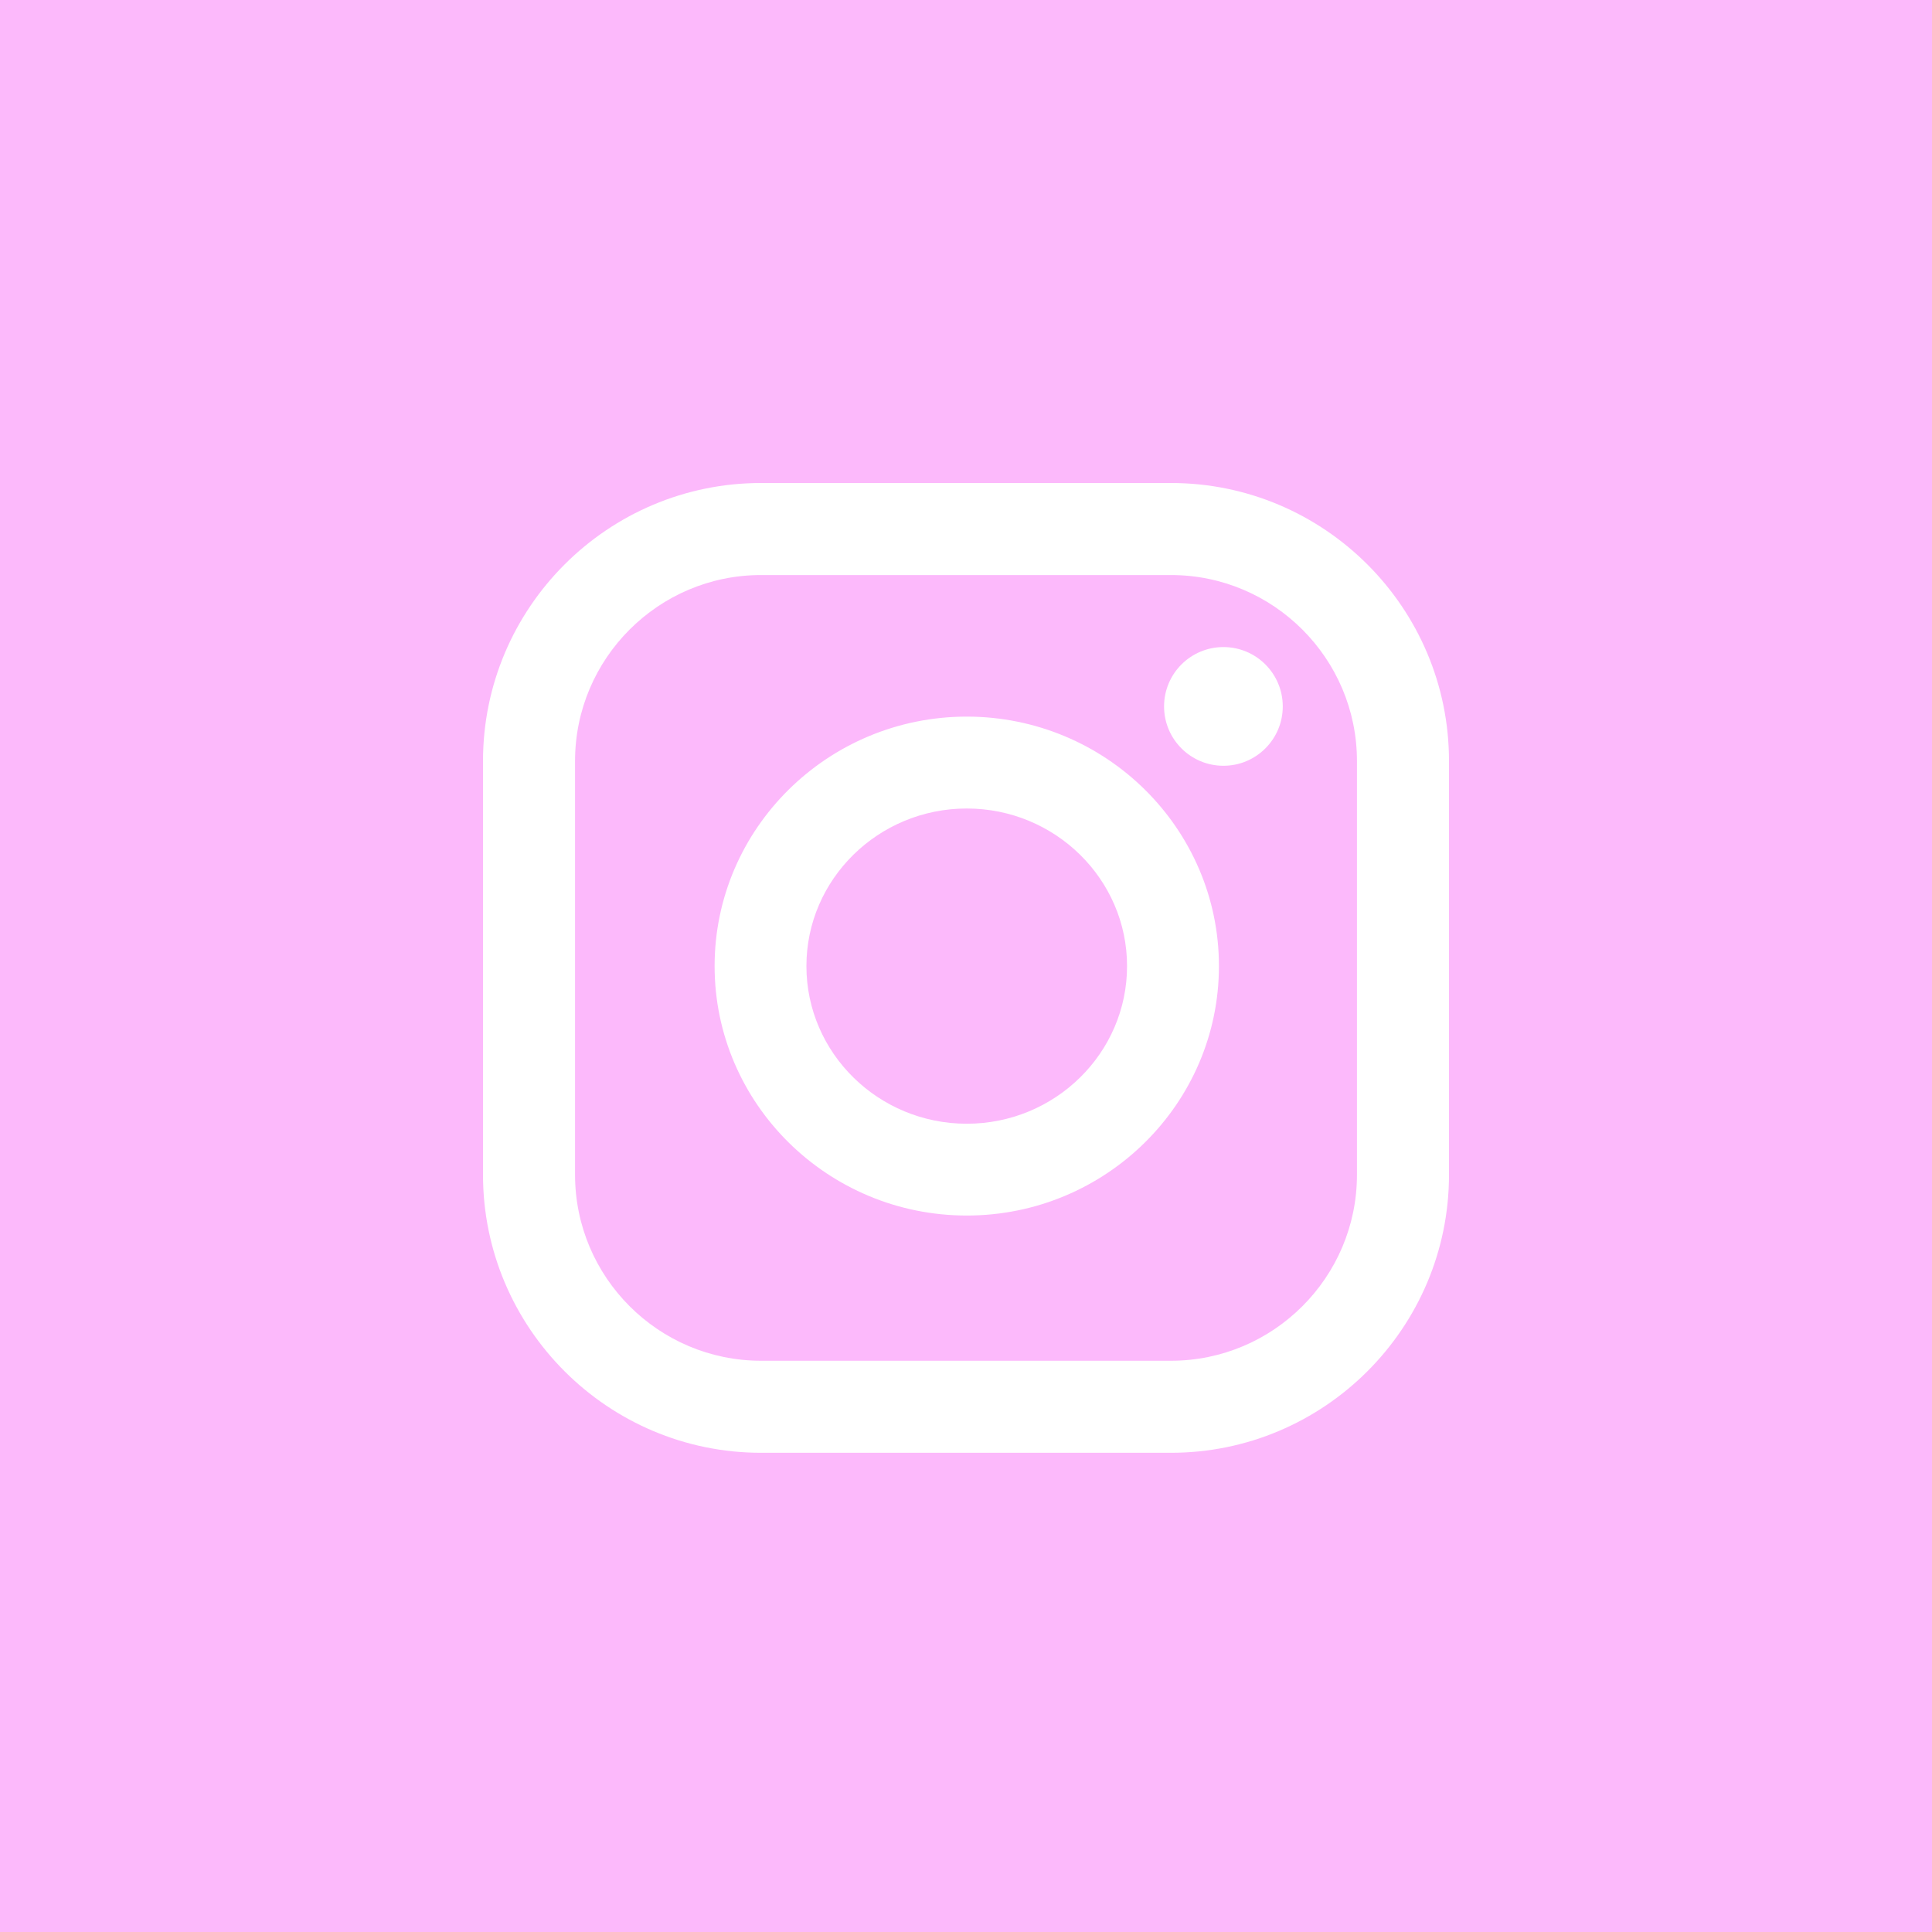 <?xml version="1.0" encoding="UTF-8"?> <svg xmlns="http://www.w3.org/2000/svg" width="25" height="25" viewBox="0 0 25 25" fill="none"> <rect width="25" height="25" fill="#FCB9FB"></rect> <path fill-rule="evenodd" clip-rule="evenodd" d="M15.152 6.25H9.848C7.864 6.25 6.25 7.864 6.25 9.848V15.201C6.25 17.184 7.864 18.799 9.848 18.799H15.152C17.136 18.799 18.75 17.184 18.75 15.201V9.848C18.75 7.864 17.136 6.25 15.152 6.25ZM17.559 15.201C17.559 16.528 16.479 17.608 15.152 17.608H9.848C8.521 17.608 7.441 16.528 7.441 15.201V9.848C7.441 8.521 8.521 7.441 9.848 7.441H15.152C16.479 7.441 17.559 8.521 17.559 9.848V15.201ZM12.51 9.273C10.711 9.273 9.247 10.721 9.247 12.501C9.247 14.281 10.711 15.729 12.51 15.729C14.309 15.729 15.773 14.281 15.773 12.501C15.773 10.721 14.309 9.273 12.51 9.273ZM12.51 14.541C11.366 14.541 10.435 13.626 10.435 12.501C10.435 11.377 11.366 10.462 12.51 10.462C13.654 10.462 14.584 11.377 14.584 12.501C14.584 13.626 13.654 14.541 12.51 14.541ZM16.599 9.141C16.599 9.565 16.255 9.909 15.831 9.909C15.407 9.909 15.063 9.565 15.063 9.141C15.063 8.717 15.407 8.373 15.831 8.373C16.255 8.373 16.599 8.717 16.599 9.141Z" fill="white"></path> </svg> 